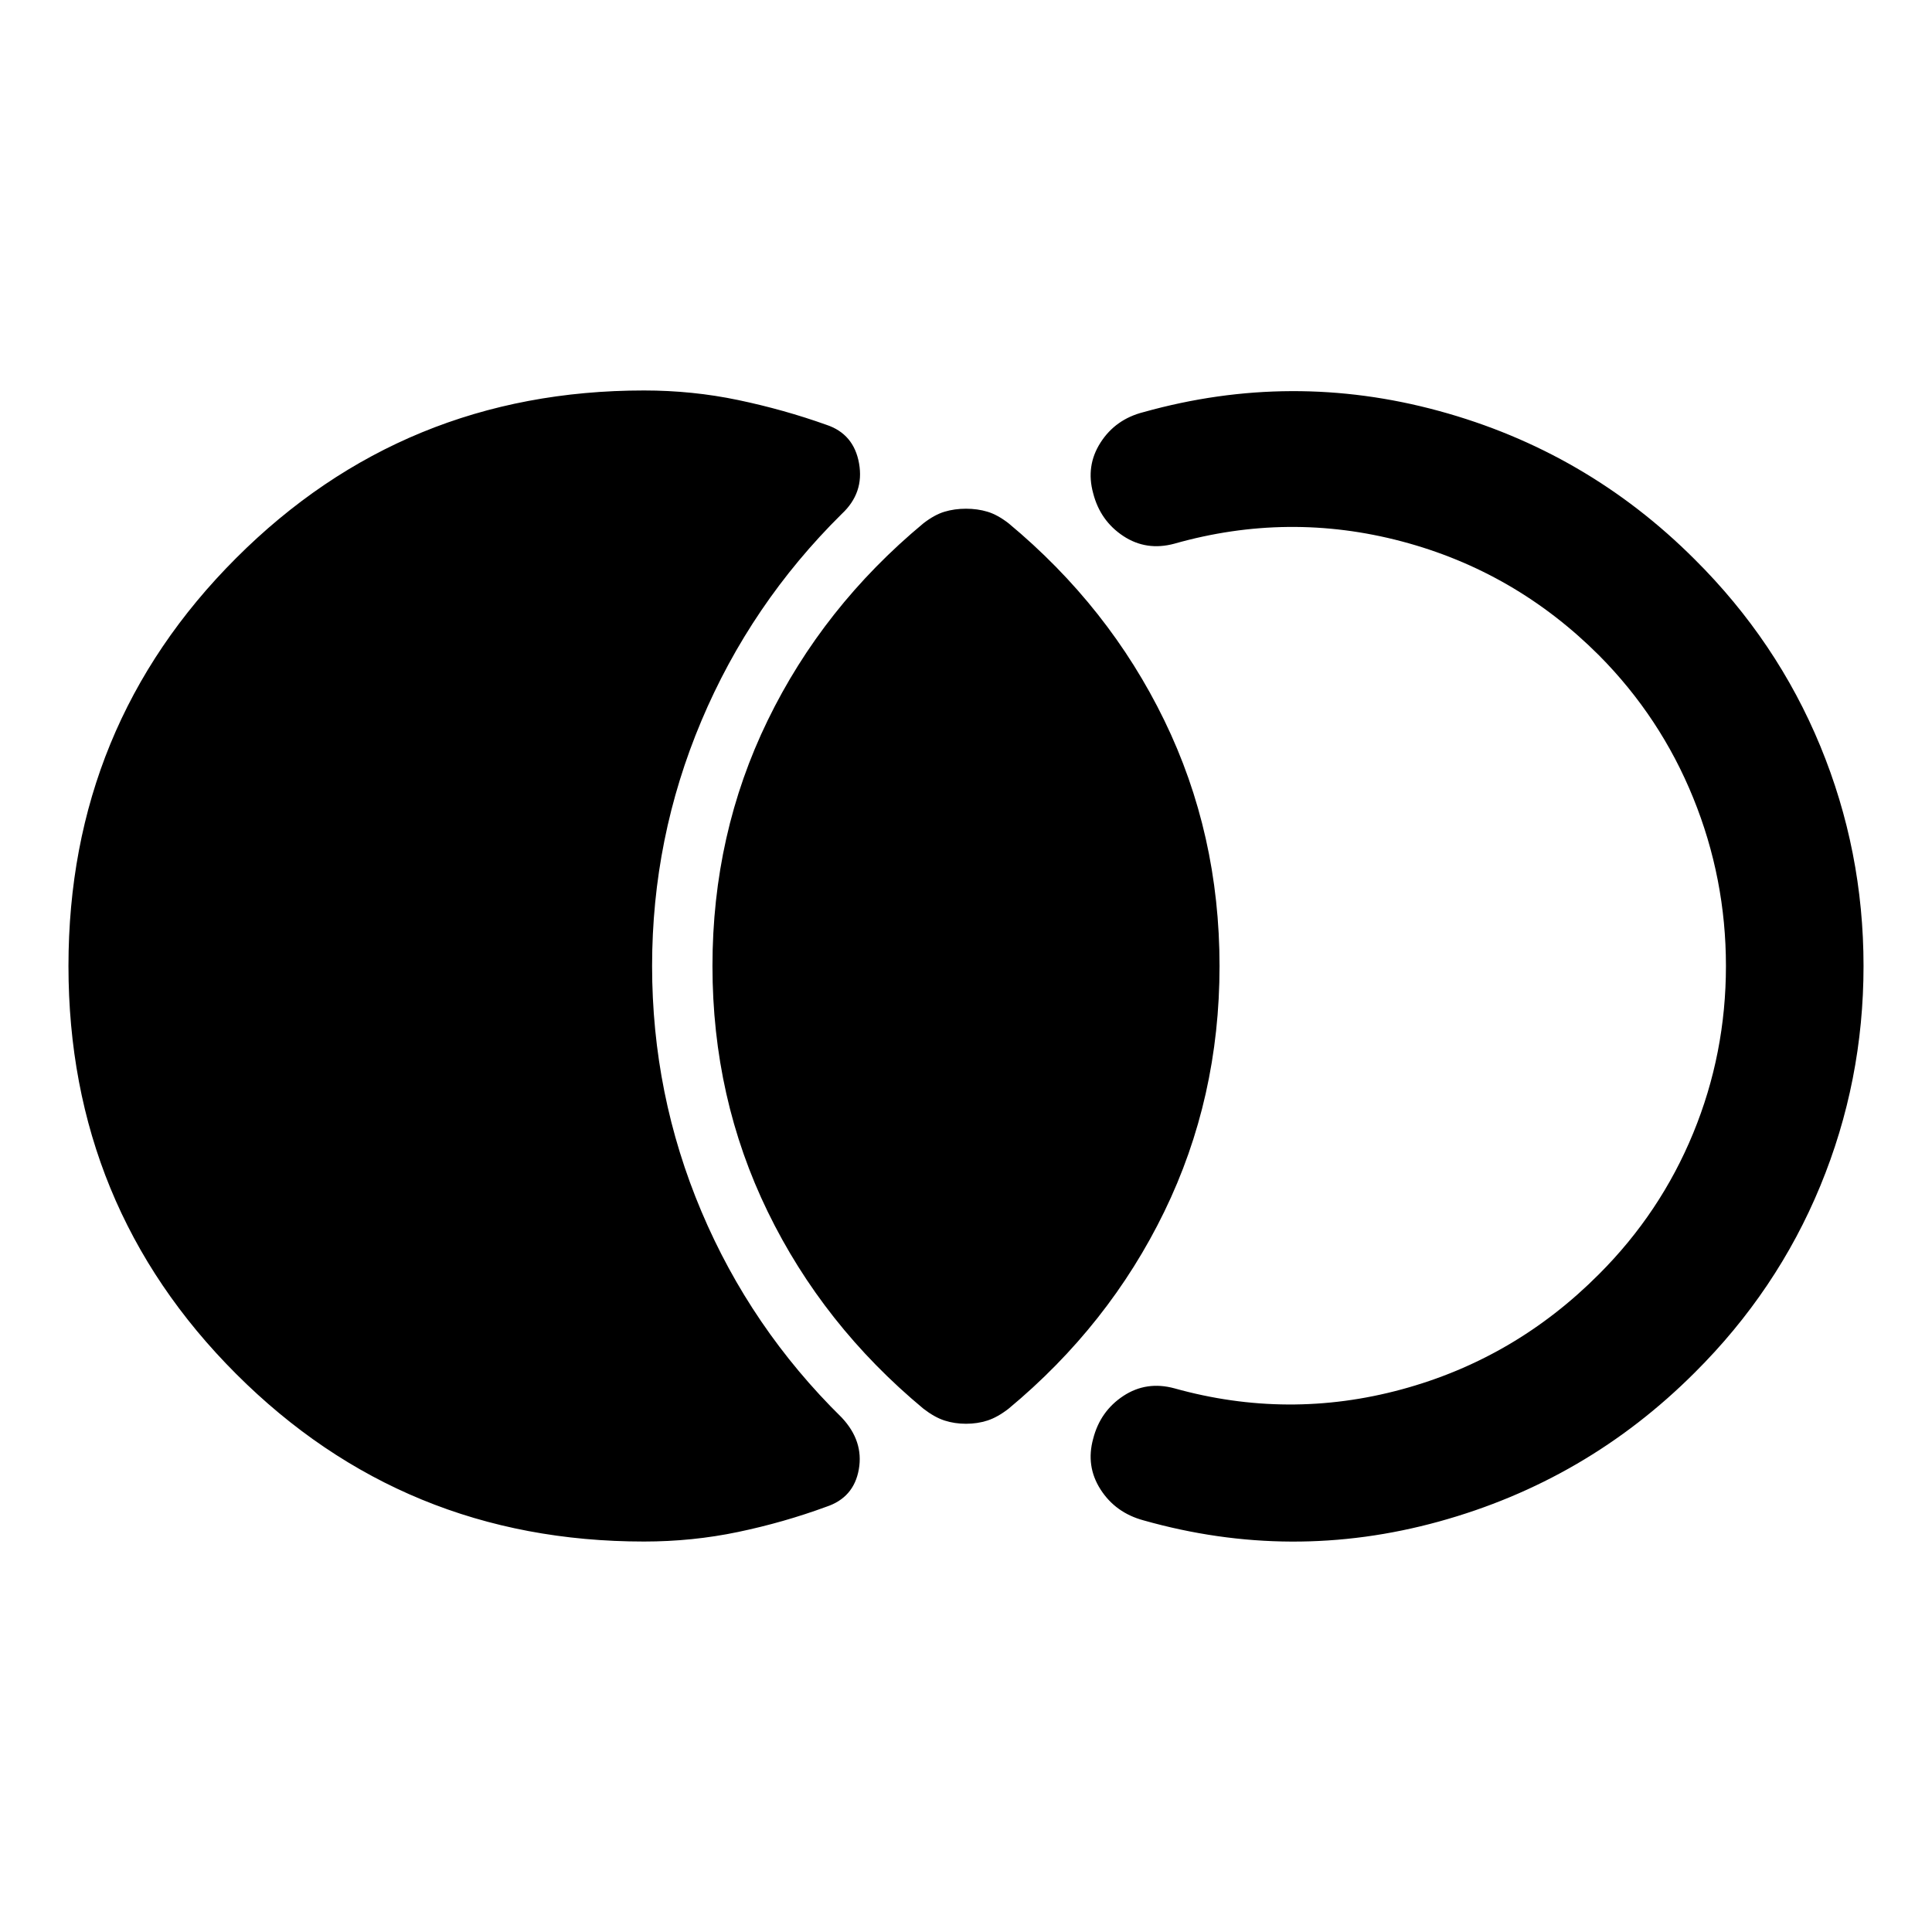 <svg xmlns="http://www.w3.org/2000/svg" width="48" height="48" viewBox="0 -960 960 960"><path d="M34.02-480q0-119.39 83.3-202.68 83.29-83.3 202.68-83.3 24.09 0 46.79 4.76 22.71 4.76 43.8 12.29 13.67 4.52 16.27 19.19 2.6 14.67-8.6 25.11-45.24 44.72-69.74 102.81-24.5 58.1-24.5 121.82 0 63.96 24.5 121.93 24.5 57.98 69.74 102.46 10.96 11.68 8.48 25.73-2.48 14.05-16.15 18.58-21.09 7.76-43.8 12.52-22.7 4.76-46.79 4.76-119.39 0-202.68-83.3-83.3-83.29-83.3-202.68ZM480-252.54q-5.72 0-10.7-1.62-4.97-1.62-10.45-5.86-49.92-41.48-77.37-97.89-27.46-56.42-27.46-122.09t27.46-122.09q27.45-56.41 77.37-97.89 5.48-4.24 10.45-5.74 4.98-1.5 10.7-1.5 5.72 0 10.7 1.5 4.97 1.5 10.45 5.74 49.92 41.48 77.37 97.89 27.46 56.42 27.46 122.09t-27.46 122.09q-27.45 56.41-77.37 97.89-5.48 4.24-10.45 5.86-4.98 1.62-10.7 1.62ZM925.98-480q0 57.2-21.48 109.27-21.48 52.08-62.43 92.8-53.77 53.76-127.05 73.97-73.28 20.22-146.8-.58-13.92-3.76-21.35-15.34-7.44-11.58-3.67-25.25 3.52-13.67 14.97-21.23 11.46-7.55 25.37-3.79 56.57 15.8 112.89.54 56.33-15.26 98.14-57.3 30.52-30.52 46.78-70.05 16.26-39.52 16.26-83.04t-16.26-83.54q-16.26-40.03-46.78-70.79-41.81-41.8-98.14-56.68-56.32-14.88-112.89 1.16-13.91 3.76-25.37-3.79-11.45-7.56-14.97-21.23-3.77-13.67 3.67-25.25 7.43-11.58 21.35-15.1 73.52-20.56 146.8-.58 73.28 19.97 127.05 73.73 40.95 40.72 62.43 92.8Q925.98-537.2 925.98-480Z"/></svg>